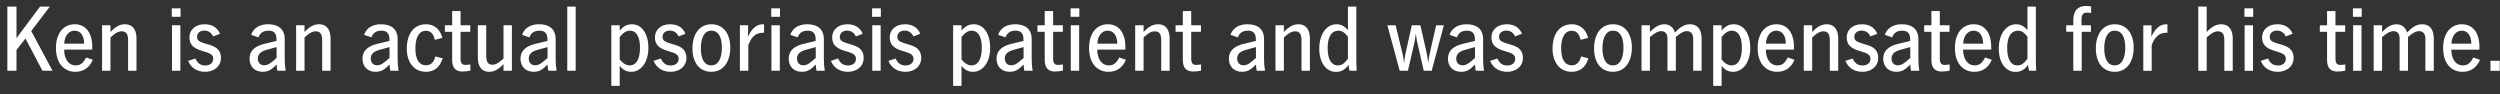 <svg height="8" viewBox="0 0 212 8" width="212" xmlns="http://www.w3.org/2000/svg"><rect x="0" y="0" width="212" height="8" fill="#333333" stroke="none"/><path d="m77.4 220v-1.768l.76-.968 1.44 2.736h.856l-1.808-3.368 1.576-2.072h-.832l-1.992 2.672v-2.672h-.776v5.44zm4.984.088c.616 0 1.168-.272 1.488-1.016l-.568-.2c-.256.504-.504.672-.88.672-.64 0-.984-.592-.984-1.336h2.384v-.232c0-1.176-.544-1.92-1.488-1.92-.928 0-1.592.736-1.592 2.008 0 1.36.744 2.024 1.64 2.024zm.752-2.384h-1.688c.024-.696.408-1.104.88-1.104.48 0 .808.4.808 1.104zm2.232 2.296v-2.824c.304-.288.616-.52.944-.52.432 0 .552.28.552.776v2.568h.712v-2.736c0-.664-.264-1.208-.992-1.208-.456 0-.856.264-1.216.664v-.576h-.712v3.856zm5.944-4.576v-.72h-.744v.72zm-.016 4.576v-3.856h-.712v3.856zm2.112.088c.696 0 1.328-.424 1.328-1.176 0-.584-.304-.904-.928-1.096l-.504-.152c-.464-.144-.592-.28-.592-.544 0-.296.232-.528.624-.528.32 0 .6.184.736.496l.584-.224c-.248-.6-.752-.808-1.304-.808-.824 0-1.288.512-1.288 1.112 0 .608.352.92.992 1.12l.48.152c.424.136.544.304.544.56 0 .368-.328.552-.656.552-.392 0-.664-.16-.856-.592l-.616.2c.28.68.864.928 1.456.928zm4.864 0c.504 0 .76-.192 1.184-.616.008.176.032.352.064.528h.704c-.056-.32-.08-.64-.08-.968v-1.696c0-.912-.584-1.28-1.408-1.28-.6 0-1.2.224-1.44.896l.624.216c.16-.44.488-.568.856-.568.432 0 .672.208.672.736v.136l-1.008.24c-.808.192-1.28.584-1.28 1.264 0 .648.424 1.112 1.112 1.112zm.128-.552c-.32 0-.536-.224-.536-.56 0-.368.216-.608.752-.752l.84-.232v.92c-.488.448-.736.624-1.056.624zm3.424.464v-2.824c.304-.288.616-.52.944-.52.432 0 .552.28.552.776v2.568h.712v-2.736c0-.664-.264-1.208-.992-1.208-.456 0-.856.264-1.216.664v-.576h-.712v3.856zm6.024.088c.504 0 .76-.192 1.184-.616.008.176.032.352.064.528h.704c-.056-.32-.08-.64-.08-.968v-1.696c0-.912-.584-1.28-1.408-1.28-.6 0-1.2.224-1.44.896l.624.216c.16-.44.488-.568.856-.568.432 0 .672.208.672.736v.136l-1.008.24c-.808.192-1.28.584-1.28 1.264 0 .648.424 1.112 1.112 1.112zm.128-.552c-.32 0-.536-.224-.536-.56 0-.368.216-.608.752-.752l.84-.232v.92c-.488.448-.736.624-1.056.624zm4.136.552c.696 0 1.184-.36 1.424-1.144l-.616-.16c-.128.488-.376.752-.792.752-.6 0-.904-.52-.904-1.448 0-.776.24-1.48.896-1.48.416 0 .64.272.752.768l.64-.16c-.16-.656-.624-1.16-1.368-1.16-1.064 0-1.648.824-1.648 2.072 0 1.128.592 1.96 1.616 1.96zm3.112-.024c.224 0 .416-.024.664-.072v-.528c-.184.024-.304.04-.424.04-.264 0-.408-.136-.408-.528v-2.28h.824v-.552h-.824v-1.208h-.712v1.208h-.616v.552h.616v2.392c0 .704.328.976.88.976zm2.264.024c.448 0 .8-.216 1.208-.656v.568h.712v-3.856h-.712v2.824c-.352.312-.616.52-.928.52-.416 0-.536-.28-.536-.776v-2.568h-.712v2.736c0 .664.256 1.208.968 1.208zm3.76 0c.504 0 .76-.192 1.184-.616.008.176.032.352.064.528h.704c-.056-.32-.08-.64-.08-.968v-1.696c0-.912-.584-1.28-1.408-1.28-.6 0-1.2.224-1.44.896l.624.216c.16-.44.488-.568.856-.568.432 0 .672.208.672.736v.136l-1.008.24c-.808.192-1.28.584-1.28 1.264 0 .648.424 1.112 1.112 1.112zm.128-.552c-.32 0-.536-.224-.536-.56 0-.368.216-.608.752-.752l.84-.232v.92c-.488.448-.736.624-1.056.624zm3.44.464v-5.44h-.712v5.44zm3.736 1.28v-1.696c.304.368.584.504.984.504.76 0 1.448-.728 1.448-2.04 0-1.128-.52-1.992-1.392-1.992-.408 0-.712.152-1.04.536v-.448h-.712v5.136zm.856-1.736c-.272 0-.536-.12-.856-.496v-1.904c.208-.28.512-.544.848-.544.616 0 .872.592.872 1.448 0 1.008-.344 1.496-.864 1.496zm3.472.544c.696 0 1.328-.424 1.328-1.176 0-.584-.304-.904-.928-1.096l-.504-.152c-.464-.144-.592-.28-.592-.544 0-.296.232-.528.624-.528.32 0 .6.184.736.496l.584-.224c-.248-.6-.752-.808-1.304-.808-.824 0-1.288.512-1.288 1.112 0 .608.352.92.992 1.12l.48.152c.424.136.544.304.544.56 0 .368-.328.552-.656.552-.392 0-.664-.16-.856-.592l-.616.2c.28.68.864.928 1.456.928zm3.44 0c1.024 0 1.608-.856 1.608-2.048 0-1.2-.6-1.984-1.608-1.984-1.024 0-1.6.856-1.6 2.048 0 1.2.592 1.984 1.6 1.984zm0-.544c-.624 0-.888-.608-.888-1.44 0-.864.272-1.504.888-1.504s.896.568.896 1.44c0 .864-.28 1.504-.896 1.504zm3.136.456v-2.168c.248-.696.64-1.056 1.232-1.056h.104v-.712c-.04-.008-.08-.008-.112-.008-.616 0-1.008.528-1.256 1.064.008-.2.016-.36.016-.536v-.44h-.696v3.856zm2.688-4.576v-.72h-.744v.72zm-.016 4.576v-3.856h-.712v3.856zm1.864.088c.504 0 .76-.192 1.184-.616.008.176.032.352.064.528h.704c-.056-.32-.08-.64-.08-.968v-1.696c0-.912-.584-1.28-1.408-1.28-.6 0-1.2.224-1.44.896l.624.216c.16-.44.488-.568.856-.568.432 0 .672.208.672.736v.136l-1.008.24c-.808.192-1.28.584-1.28 1.264 0 .648.424 1.112 1.112 1.112zm.128-.552c-.32 0-.536-.224-.536-.56 0-.368.216-.608.752-.752l.84-.232v.92c-.488.448-.736.624-1.056.624zm3.792.552c.696 0 1.328-.424 1.328-1.176 0-.584-.304-.904-.928-1.096l-.504-.152c-.464-.144-.592-.28-.592-.544 0-.296.232-.528.624-.528.32 0 .6.184.736.496l.584-.224c-.248-.6-.752-.808-1.304-.808-.824 0-1.288.512-1.288 1.112 0 .608.352.92.992 1.12l.48.152c.424.136.544.304.544.56 0 .368-.328.552-.656.552-.392 0-.664-.16-.856-.592l-.616.2c.28.68.864.928 1.456.928zm2.784-4.664v-.72h-.744v.72zm-.016 4.576v-3.856h-.712v3.856zm2.112.088c.696 0 1.328-.424 1.328-1.176 0-.584-.304-.904-.928-1.096l-.504-.152c-.464-.144-.592-.28-.592-.544 0-.296.232-.528.624-.528.32 0 .6.184.736.496l.584-.224c-.248-.6-.752-.808-1.304-.808-.824 0-1.288.512-1.288 1.112 0 .608.352.92.992 1.12l.48.152c.424.136.544.304.544.56 0 .368-.328.552-.656.552-.392 0-.664-.16-.856-.592l-.616.2c.28.68.864.928 1.456.928zm4.744 1.192v-1.696c.304.368.584.504.984.504.76 0 1.448-.728 1.448-2.04 0-1.128-.52-1.992-1.392-1.992-.408 0-.712.152-1.04.536v-.448h-.712v5.136zm.856-1.736c-.272 0-.536-.12-.856-.496v-1.904c.208-.28.512-.544.848-.544.616 0 .872.592.872 1.448 0 1.008-.344 1.496-.864 1.496zm3.224.544c.504 0 .76-.192 1.184-.616.008.176.032.352.064.528h.704c-.056-.32-.08-.64-.08-.968v-1.696c0-.912-.584-1.28-1.408-1.28-.6 0-1.2.224-1.44.896l.624.216c.16-.44.488-.568.856-.568.432 0 .672.208.672.736v.136l-1.008.24c-.808.192-1.28.584-1.28 1.264 0 .648.424 1.112 1.112 1.112zm.128-.552c-.32 0-.536-.224-.536-.56 0-.368.216-.608.752-.752l.84-.232v.92c-.488.448-.736.624-1.056.624zm3.728.528c.224 0 .416-.024.664-.072v-.528c-.184.024-.304.04-.424.04-.264 0-.408-.136-.408-.528v-2.28h.824v-.552h-.824v-1.208h-.712v1.208h-.616v.552h.616v2.392c0 .704.328.976.88.976zm2.056-4.64v-.72h-.744v.72zm-.016 4.576v-3.856h-.712v3.856zm2.48.088c.616 0 1.168-.272 1.488-1.016l-.568-.2c-.256.504-.504.672-.88.672-.64 0-.984-.592-.984-1.336h2.384v-.232c0-1.176-.544-1.92-1.488-1.92-.928 0-1.592.736-1.592 2.008 0 1.36.744 2.024 1.64 2.024zm.752-2.384h-1.688c.024-.696.408-1.104.88-1.104.48 0 .808.4.808 1.104zm2.232 2.296v-2.824c.304-.288.616-.52.944-.52.432 0 .552.28.552.776v2.568h.712v-2.736c0-.664-.264-1.208-.992-1.208-.456 0-.856.264-1.216.664v-.576h-.712v3.856zm4.208.064c.224 0 .416-.024.664-.072v-.528c-.184.024-.304.04-.424.04-.264 0-.408-.136-.408-.528v-2.28h.824v-.552h-.824v-1.208h-.712v1.208h-.616v.552h.616v2.392c0 .704.328.976.88.976zm4.136.024c.504 0 .76-.192 1.184-.616.008.176.032.352.064.528h.704c-.056-.32-.08-.64-.08-.968v-1.696c0-.912-.584-1.28-1.408-1.28-.6 0-1.2.224-1.44.896l.624.216c.16-.44.488-.568.856-.568.432 0 .672.208.672.736v.136l-1.008.24c-.808.192-1.28.584-1.28 1.264 0 .648.424 1.112 1.112 1.112zm.128-.552c-.32 0-.536-.224-.536-.56 0-.368.216-.608.752-.752l.84-.232v.92c-.488.448-.736.624-1.056.624zm3.424.464v-2.824c.304-.288.616-.52.944-.52.432 0 .552.28.552.776v2.568h.712v-2.736c0-.664-.264-1.208-.992-1.208-.456 0-.856.264-1.216.664v-.576h-.712v3.856zm4.416.096c.408 0 .752-.152 1.064-.592.016.144.04.296.088.496h.608c-.024-.352-.032-.64-.032-.976v-4.464h-.712v2.008c-.256-.344-.584-.512-.96-.512-.928 0-1.472.96-1.472 2.048 0 1.272.632 1.992 1.416 1.992zm.152-.552c-.528 0-.856-.504-.856-1.464 0-.896.288-1.48.936-1.48.336 0 .592.256.784.512v1.872c-.336.44-.536.56-.864.56zm5.952.456.536-2.328c.056-.256.104-.52.128-.784h.016c.016.264.072.52.128.776l.536 2.336h.672l1.032-3.856h-.656l-.504 2.224c-.072.304-.128.608-.16.92h-.016c-.024-.32-.08-.624-.152-.936l-.504-2.208h-.728l-.528 2.368c-.056.256-.088.52-.112.776h-.016c-.032-.272-.088-.552-.144-.792l-.568-2.352h-.704l1.048 3.856zm4.504.088c.504 0 .76-.192 1.184-.616.008.176.032.352.064.528h.704c-.056-.32-.08-.64-.08-.968v-1.696c0-.912-.584-1.28-1.408-1.28-.6 0-1.2.224-1.44.896l.624.216c.16-.44.488-.568.856-.568.432 0 .672.208.672.736v.136l-1.008.24c-.808.192-1.28.584-1.28 1.264 0 .648.424 1.112 1.112 1.112zm.128-.552c-.32 0-.536-.224-.536-.56 0-.368.216-.608.752-.752l.84-.232v.92c-.488.448-.736.624-1.056.624zm3.792.552c.696 0 1.328-.424 1.328-1.176 0-.584-.304-.904-.928-1.096l-.504-.152c-.464-.144-.592-.28-.592-.544 0-.296.232-.528.624-.528.32 0 .6.184.736.496l.584-.224c-.248-.6-.752-.808-1.304-.808-.824 0-1.288.512-1.288 1.112 0 .608.352.92.992 1.12l.48.152c.424.136.544.304.544.56 0 .368-.328.552-.656.552-.392 0-.664-.16-.856-.592l-.616.2c.28.68.864.928 1.456.928zm5.456 0c.696 0 1.184-.36 1.424-1.144l-.616-.16c-.128.488-.376.752-.792.752-.6 0-.904-.52-.904-1.448 0-.776.24-1.48.896-1.48.416 0 .64.272.752.768l.64-.16c-.16-.656-.624-1.16-1.368-1.16-1.064 0-1.648.824-1.648 2.072 0 1.128.592 1.96 1.616 1.96zm3.504 0c1.024 0 1.608-.856 1.608-2.048 0-1.2-.6-1.984-1.608-1.984-1.024 0-1.6.856-1.6 2.048 0 1.2.592 1.984 1.6 1.984zm0-.544c-.624 0-.888-.608-.888-1.44 0-.864.272-1.504.888-1.504s.896.568.896 1.44c0 .864-.28 1.504-.896 1.504zm3.136.456v-2.856c.392-.328.68-.504.952-.504.368 0 .536.224.536.648v2.712h.712v-2.864c.384-.328.656-.496.944-.496.336 0 .528.24.528.624v2.736h.712v-2.72c0-.656-.232-1.224-1.016-1.224-.472 0-.888.312-1.248.704-.128-.464-.48-.704-.896-.704-.48 0-.848.28-1.224.656v-.568h-.712v3.856zm6.08 1.28v-1.696c.304.368.584.504.984.504.76 0 1.448-.728 1.448-2.04 0-1.128-.52-1.992-1.392-1.992-.408 0-.712.152-1.04.536v-.448h-.712v5.136zm.856-1.736c-.272 0-.536-.12-.856-.496v-1.904c.208-.28.512-.544.848-.544.616 0 .872.592.872 1.448 0 1.008-.344 1.496-.864 1.496zm3.84.544c.616 0 1.168-.272 1.488-1.016l-.568-.2c-.256.504-.504.672-.88.672-.64 0-.984-.592-.984-1.336h2.384v-.232c0-1.176-.544-1.92-1.488-1.92-.928 0-1.592.736-1.592 2.008 0 1.36.744 2.024 1.64 2.024zm.752-2.384h-1.688c.024-.696.408-1.104.88-1.104.48 0 .808.4.808 1.104zm2.232 2.296v-2.824c.304-.288.616-.52.944-.52.432 0 .552.28.552.776v2.568h.712v-2.736c0-.664-.264-1.208-.992-1.208-.456 0-.856.264-1.216.664v-.576h-.712v3.856zm4.272.088c.696 0 1.328-.424 1.328-1.176 0-.584-.304-.904-.928-1.096l-.504-.152c-.464-.144-.592-.28-.592-.544 0-.296.232-.528.624-.528.32 0 .6.184.736.496l.584-.224c-.248-.6-.752-.808-1.304-.808-.824 0-1.288.512-1.288 1.112 0 .608.352.92.992 1.12l.48.152c.424.136.544.304.544.56 0 .368-.328.552-.656.552-.392 0-.664-.16-.856-.592l-.616.2c.28.68.864.928 1.456.928zm2.864 0c.504 0 .76-.192 1.184-.616.008.176.032.352.064.528h.704c-.056-.32-.08-.64-.08-.968v-1.696c0-.912-.584-1.28-1.408-1.28-.6 0-1.2.224-1.44.896l.624.216c.16-.44.488-.568.856-.568.432 0 .672.208.672.736v.136l-1.008.24c-.808.192-1.28.584-1.28 1.264 0 .648.424 1.112 1.112 1.112zm.128-.552c-.32 0-.536-.224-.536-.56 0-.368.216-.608.752-.752l.84-.232v.92c-.488.448-.736.624-1.056.624zm3.728.528c.224 0 .416-.024.664-.072v-.528c-.184.024-.304.04-.424.04-.264 0-.408-.136-.408-.528v-2.28h.824v-.552h-.824v-1.208h-.712v1.208h-.616v.552h.616v2.392c0 .704.328.976.88.976zm2.752.024c.616 0 1.168-.272 1.488-1.016l-.568-.2c-.256.504-.504.672-.88.672-.64 0-.984-.592-.984-1.336h2.384v-.232c0-1.176-.544-1.92-1.488-1.92-.928 0-1.592.736-1.592 2.008 0 1.36.744 2.024 1.64 2.024zm.752-2.384h-1.688c.024-.696.408-1.104.88-1.104.48 0 .808.4.808 1.104zm2.744 2.392c.408 0 .752-.152 1.064-.592.016.144.04.296.088.496h.608c-.024-.352-.032-.64-.032-.976v-4.464h-.712v2.008c-.256-.344-.584-.512-.96-.512-.928 0-1.472.96-1.472 2.048 0 1.272.632 1.992 1.416 1.992zm.152-.552c-.528 0-.856-.504-.856-1.464 0-.896.288-1.48.936-1.48.336 0 .592.256.784.512v1.872c-.336.44-.536.56-.864.56zm5.464.456v-3.304h.784v-.552h-.8v-.48c0-.472.16-.592.48-.592.096 0 .24.008.336.024v-.552c-.136-.024-.28-.04-.424-.04-.728 0-1.088.416-1.088 1.208v.432h-.6v.544h.6v3.312zm2.8.088c1.024 0 1.608-.856 1.608-2.048 0-1.2-.6-1.984-1.608-1.984-1.024 0-1.6.856-1.6 2.048 0 1.2.592 1.984 1.6 1.984zm0-.544c-.624 0-.888-.608-.888-1.44 0-.864.272-1.504.888-1.504s.896.568.896 1.44c0 .864-.28 1.504-.896 1.504zm3.136.456v-2.168c.248-.696.64-1.056 1.232-1.056h.104v-.712c-.04-.008-.08-.008-.112-.008-.616 0-1.008.528-1.256 1.064.008-.2.016-.36.016-.536v-.44h-.696v3.856zm4.664 0v-2.824c.304-.288.616-.52.944-.52.432 0 .552.28.552.776v2.568h.712v-2.736c0-.664-.264-1.208-.992-1.208-.456 0-.856.264-1.216.664v-2.16h-.712v5.44zm3.944-4.576v-.72h-.744v.72zm-.016 4.576v-3.856h-.712v3.856zm2.112.088c.696 0 1.328-.424 1.328-1.176 0-.584-.304-.904-.928-1.096l-.504-.152c-.464-.144-.592-.28-.592-.544 0-.296.232-.528.624-.528.32 0 .6.184.736.496l.584-.224c-.248-.6-.752-.808-1.304-.808-.824 0-1.288.512-1.288 1.112 0 .608.352.92.992 1.12l.48.152c.424.136.544.304.544.56 0 .368-.328.552-.656.552-.392 0-.664-.16-.856-.592l-.616.2c.28.68.864.928 1.456.928zm5.048-.024c.224 0 .416-.024.664-.072v-.528c-.184.024-.304.04-.424.04-.264 0-.408-.136-.408-.528v-2.28h.824v-.552h-.824v-1.208h-.712v1.208h-.616v.552h.616v2.392c0 .704.328.976.88.976zm2.056-4.64v-.72h-.744v.72zm-.016 4.576v-3.856h-.712v3.856zm1.744 0v-2.856c.392-.328.68-.504.952-.504.368 0 .536.224.536.648v2.712h.712v-2.864c.384-.328.656-.496.944-.496.336 0 .528.24.528.624v2.736h.712v-2.72c0-.656-.232-1.224-1.016-1.224-.472 0-.888.312-1.248.704-.128-.464-.48-.704-.896-.704-.48 0-.848.28-1.224.656v-.568h-.712v3.856zm6.816.088c.616 0 1.168-.272 1.488-1.016l-.568-.2c-.256.504-.504.672-.88.672-.64 0-.984-.592-.984-1.336h2.384v-.232c0-1.176-.544-1.92-1.488-1.92-.928 0-1.592.736-1.592 2.008 0 1.36.744 2.024 1.64 2.024zm.752-2.384h-1.688c.024-.696.408-1.104.88-1.104.48 0 .808.4.808 1.104zm2.408 2.296v-.848h-.784v.848z" fill="#fff" transform="translate(-76 -214)"/></svg>